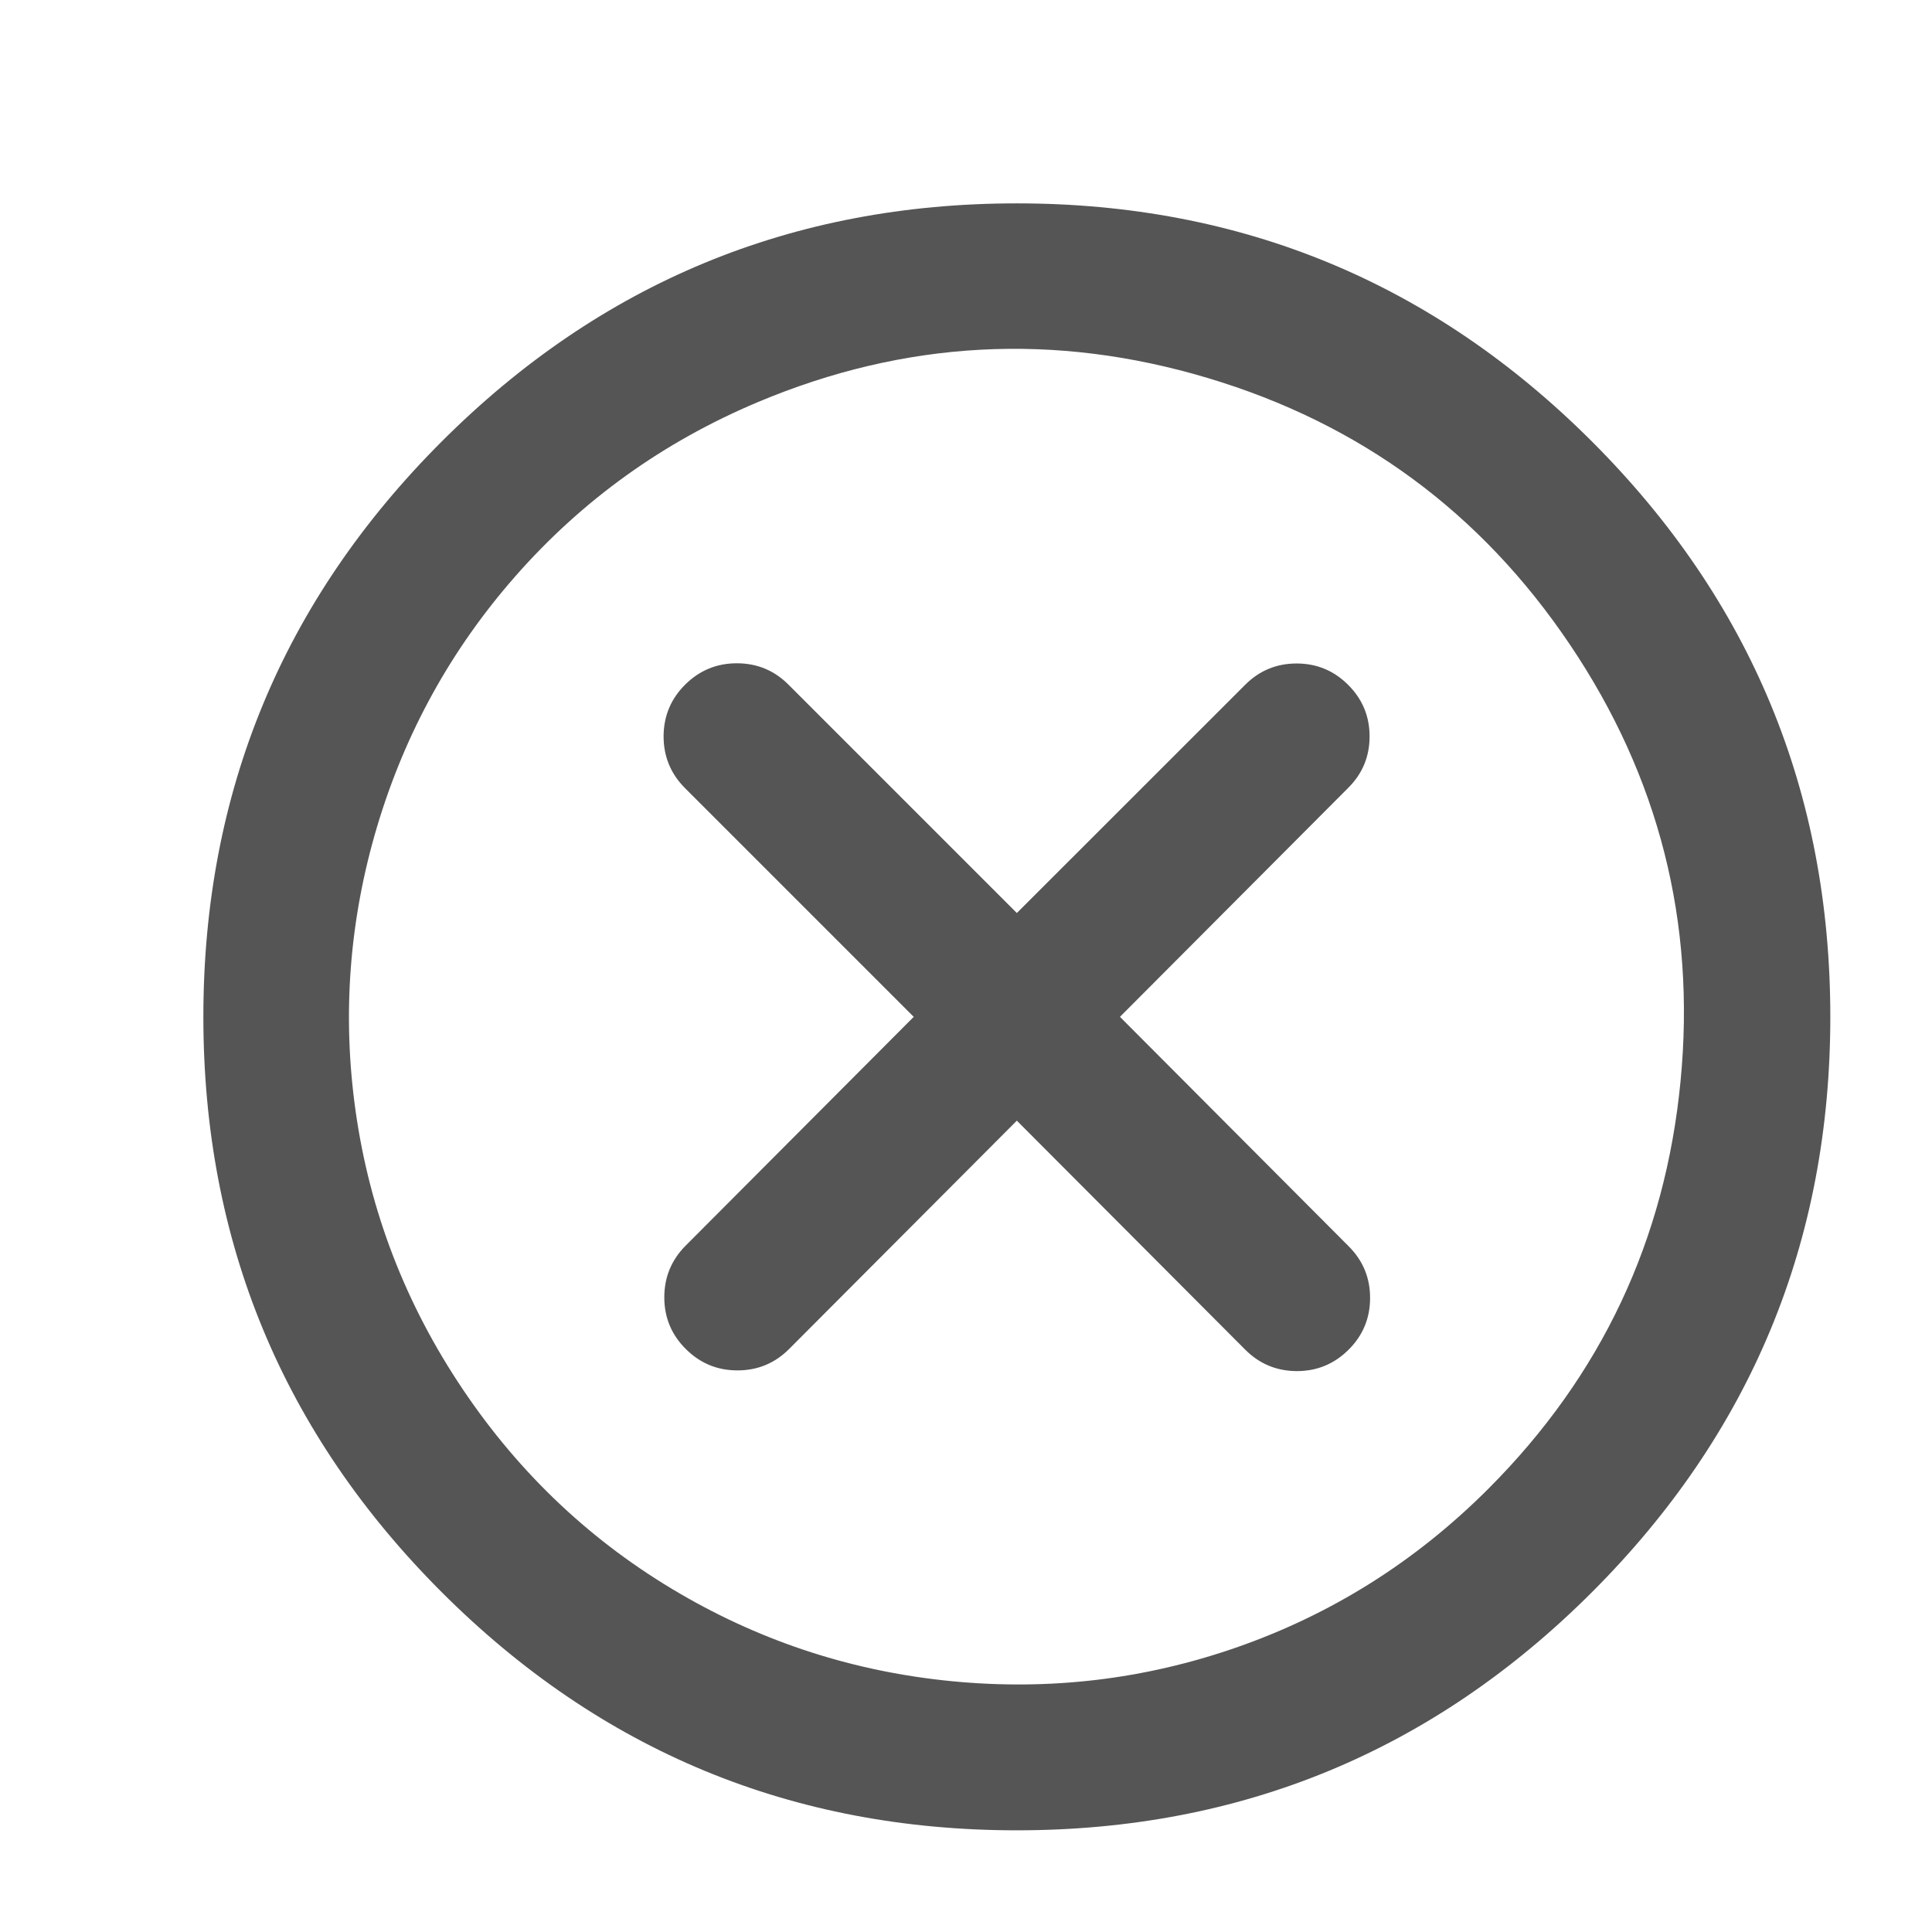 <svg xmlns="http://www.w3.org/2000/svg" xmlns:xlink="http://www.w3.org/1999/xlink" fill="none" version="1.1" width="19" height="19" viewBox="0 0 19 19"><defs><clipPath id="master_svg0_168_4513"><rect x="0" y="0" width="19" height="19" rx="0"/></clipPath></defs><g clip-path="url(#master_svg0_168_4513)"><g><path d="M15.657,15.657Q18,13.314,18,10Q18,6.686,15.657,4.343Q13.314,2,10,2Q6.686,2,4.343,4.343Q2,6.686,2,10Q2,13.314,4.343,15.657Q6.686,18,10,18Q13.314,18,15.657,15.657ZM11.876,3.717Q14.129,4.39,15.441,6.342Q16.754,8.293,16.527,10.634Q16.301,12.975,14.639,14.639Q13.568,15.712,12.156,16.203Q10.802,16.673,9.365,16.534Q7.928,16.395,6.69,15.674Q5.398,14.922,4.552,13.664Q3.706,12.406,3.497,10.926Q3.297,9.507,3.71,8.124Q4.124,6.741,5.07,5.665Q6.057,4.542,7.454,3.954Q9.622,3.043,11.876,3.717ZM11.014,10L13.258,7.749Q13.469,7.54,13.469,7.242Q13.469,6.945,13.258,6.735Q13.048,6.525,12.751,6.525Q12.454,6.525,12.244,6.736L10,8.979L7.756,6.735Q7.547,6.524,7.249,6.523Q6.951,6.522,6.739,6.732Q6.528,6.941,6.526,7.239Q6.525,7.537,6.735,7.749L8.986,10L6.742,12.251Q6.532,12.463,6.533,12.761Q6.534,13.059,6.746,13.268Q6.957,13.478,7.255,13.477Q7.553,13.476,7.763,13.264L10,11.021L12.244,13.271Q12.453,13.482,12.751,13.484Q13.049,13.485,13.261,13.275Q13.473,13.065,13.474,12.767Q13.475,12.469,13.265,12.258L11.014,10Z" fill-rule="evenodd" fill="#555555" fill-opacity="1"/></g></g></svg>